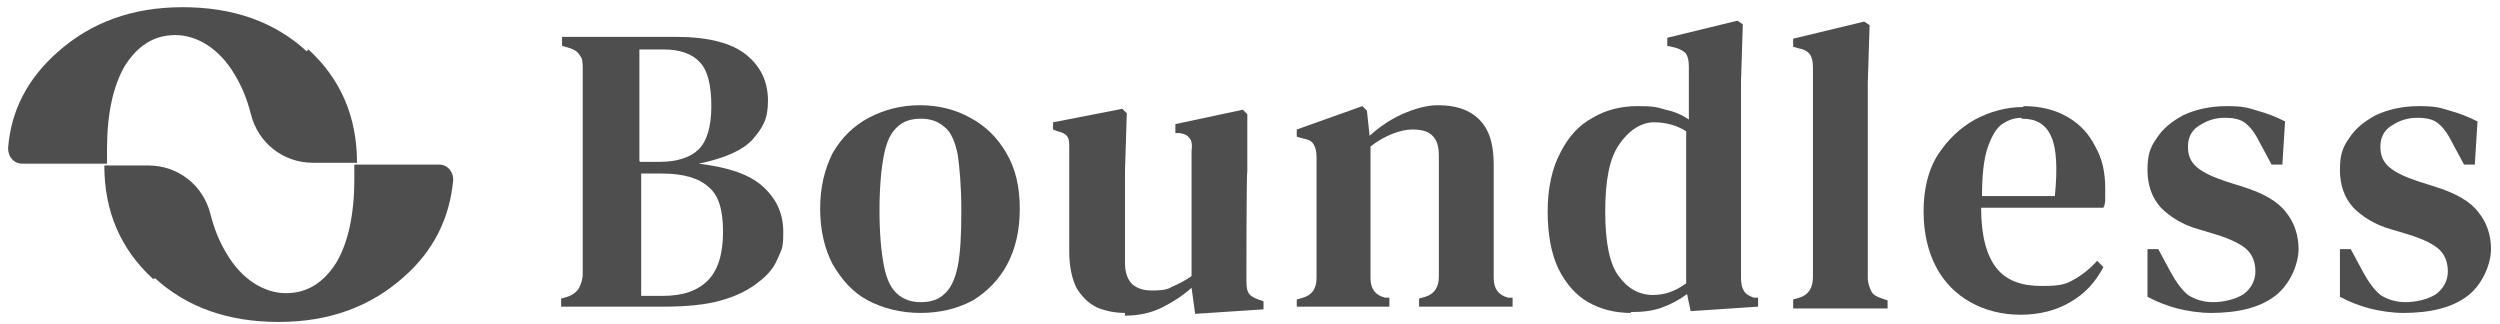 <?xml version="1.0" encoding="UTF-8"?>
<svg id="Capa_1" data-name="Capa 1" xmlns="http://www.w3.org/2000/svg" version="1.1" viewBox="0 0 278 36">
  <defs>
    <style>
      .cls-1 {
        fill: #4e4e4e;
        stroke-width: 0px;
      }
    </style>
  </defs>
  <path class="cls-1" d="M34.1,5.7C30.5,2.4,25.9.8,20.3.8s-10.2,1.7-13.9,5C3.1,8.7,1.2,12.3.9,16.5c0,.9.6,1.7,1.6,1.7h9.4v-1.6c0-4,.7-7.1,2-9.3,1.4-2.2,3.2-3.4,5.6-3.4s4.9,1.5,6.6,4.4c.8,1.3,1.4,2.8,1.8,4.4.8,3.2,3.6,5.4,6.9,5.4h4.9c0-5.1-1.8-9.3-5.4-12.6h0l-.2.2Z"/>
  <path class="cls-1" d="M17.2,30.9c3.6,3.3,8.2,4.9,13.8,4.9s10.2-1.7,13.9-5c3.3-2.9,5.1-6.5,5.5-10.8,0-.9-.6-1.7-1.6-1.7h-9.4v1.6c0,4-.7,7.1-2,9.3-1.4,2.2-3.2,3.4-5.6,3.4s-4.9-1.5-6.6-4.4c-.8-1.3-1.4-2.8-1.8-4.4-.8-3.2-3.6-5.4-6.9-5.4h-4.9c0,5.1,1.8,9.3,5.4,12.6h.2Z"/>
  <path class="cls-1" d="M62.4,34.2v-1l.7-.2c.6-.2,1.1-.6,1.3-1,.2-.4.4-.9.4-1.6V7.8c0-.7,0-1.3-.3-1.6-.2-.4-.6-.7-1.3-.9l-.7-.2v-1h12.7c3.6,0,6.2.7,7.8,2,1.6,1.3,2.4,3,2.4,5.1s-.6,3-1.7,4.3c-1.1,1.2-3.1,2.1-6,2.7,3.3.4,5.7,1.2,7.2,2.6s2.2,3,2.2,5-.2,1.9-.6,2.9-1.1,1.9-2.2,2.7c-1,.8-2.3,1.5-4.1,2-1.7.5-3.9.7-6.5.7h-11.3ZM71.2,18h2.1c2,0,3.5-.5,4.4-1.4s1.4-2.5,1.4-4.8-.4-4-1.3-4.9c-.8-.9-2.2-1.4-4-1.4h-2.7v12.4h0ZM71.2,32.9h2.5c2.3,0,3.9-.6,5-1.7,1.1-1.1,1.7-2.9,1.7-5.4s-.5-4.1-1.6-5c-1.1-1-2.8-1.5-5.2-1.5h-2.3v13.6h0Z"/>
  <path class="cls-1" d="M102.4,34.8c-2.2,0-4.2-.5-5.9-1.4-1.7-.9-2.9-2.3-3.9-4-.9-1.7-1.4-3.8-1.4-6.2s.5-4.4,1.4-6.2c1-1.7,2.3-3,4-3.9s3.6-1.4,5.7-1.4,4,.5,5.6,1.4c1.7.9,3,2.2,4,3.9,1,1.7,1.5,3.7,1.5,6.2s-.5,4.5-1.4,6.2-2.2,3-3.8,4c-1.7.9-3.6,1.4-5.9,1.4h.1ZM102.4,33.6c1.1,0,2-.3,2.6-.9.7-.6,1.2-1.6,1.5-3.1s.4-3.5.4-6.2-.2-4.8-.4-6.2c-.3-1.5-.8-2.6-1.5-3.1-.7-.6-1.5-.9-2.6-.9s-2,.3-2.6.9c-.7.6-1.2,1.6-1.5,3.1s-.5,3.6-.5,6.2.2,4.7.5,6.2.8,2.5,1.5,3.1,1.5.9,2.6.9Z"/>
  <path class="cls-1" d="M125.2,34.8c-1.2,0-2.2-.2-3.2-.6-1-.5-1.7-1.2-2.3-2.2-.5-1-.8-2.4-.8-4v-11.4c0-.7,0-1.1-.2-1.4-.2-.3-.6-.5-1.1-.6l-.5-.2v-.8l7.7-1.5.5.5-.2,6.4v10.3c0,1,.3,1.8.8,2.3.6.5,1.3.7,2.1.7s1.7,0,2.3-.4c.7-.3,1.5-.7,2.2-1.2v-13.9c.1-.7,0-1.2-.2-1.4-.2-.3-.5-.5-1.1-.6h-.5v-1l7.5-1.6.5.5v6.4c-.1,0-.1,11.9-.1,11.9,0,.6,0,1.1.2,1.5s.6.6,1.1.8l.6.2v.9l-7.6.5-.4-2.9c-1,.9-2.1,1.6-3.3,2.2-1.2.6-2.6.9-4.1.9v-.3Z"/>
  <path class="cls-1" d="M144.2,34.2v-.9l.7-.2c1-.3,1.5-1,1.5-2.2v-13.4c0-.6-.1-1.1-.3-1.4-.2-.4-.6-.6-1.2-.7l-.7-.2v-.8l7.3-2.6.5.5.3,2.8c1.1-1,2.3-1.8,3.6-2.4,1.4-.6,2.7-1,4-1,2,0,3.5.5,4.6,1.6s1.6,2.7,1.6,5v12.6c0,1.2.5,1.9,1.6,2.2h.5v1h-10.4v-.9l.7-.2c1-.3,1.5-1.1,1.5-2.2v-13.4c0-1.1-.2-1.8-.7-2.3s-1.2-.7-2.3-.7-3,.6-4.6,1.9v14.6c0,1.2.5,1.9,1.6,2.2h.5v1h-10.3Z"/>
  <path class="cls-1" d="M181.4,34.8c-1.8,0-3.4-.4-4.8-1.2-1.4-.8-2.5-2.1-3.3-3.7-.8-1.7-1.2-3.8-1.2-6.4s.5-4.8,1.4-6.5c.9-1.8,2.1-3.1,3.6-3.9,1.5-.9,3.2-1.3,5-1.3s2.1.1,3.1.4c1,.2,1.9.6,2.6,1.1v-5.9c0-.6-.1-1.1-.3-1.4s-.6-.5-1.2-.7l-.9-.2v-.9l7.8-1.9.6.4-.2,6.4v21.8c0,.6.1,1.1.3,1.4.2.4.6.6,1.1.8h.5v1l-7.5.5-.4-1.9c-.8.6-1.7,1.1-2.8,1.5s-2.2.5-3.5.5h0ZM183.8,32.8c1.3,0,2.5-.4,3.7-1.3V14.6c-1.1-.7-2.3-1-3.6-1s-2.7.8-3.8,2.4c-1.1,1.5-1.6,4-1.6,7.5s.5,5.9,1.5,7.2c1,1.4,2.3,2.1,3.8,2.1h0Z"/>
  <path class="cls-1" d="M199.4,34.2v-.9l.7-.2c1-.3,1.5-1.1,1.5-2.3V7.5c0-.6-.1-1.1-.3-1.4s-.6-.6-1.2-.7l-.7-.2v-.9l7.9-1.9.6.4-.2,6.4v21.7c0,.6.2,1.1.4,1.5s.6.6,1.2.8l.6.2v.9h-10.5Z"/>
  <path class="cls-1" d="M225,11.8c1.9,0,3.5.4,4.9,1.2s2.4,1.9,3.1,3.3c.8,1.4,1.1,2.9,1.1,4.7s0,.8,0,1.1,0,.6-.2,1h-13.6c0,3.1.6,5.3,1.7,6.7,1.1,1.4,2.8,2,5,2s2.7-.2,3.6-.7c.9-.5,1.8-1.2,2.6-2.1l.7.7c-.9,1.7-2.1,3-3.7,3.9-1.5.9-3.4,1.4-5.5,1.4s-4-.5-5.6-1.4-2.9-2.2-3.8-3.9c-.9-1.7-1.4-3.8-1.4-6.2s.5-4.6,1.6-6.3c1.1-1.7,2.5-3,4.1-3.9,1.7-.9,3.5-1.4,5.4-1.4h0ZM224.8,13.1c-.9,0-1.6.3-2.3.8-.6.5-1.1,1.4-1.5,2.6-.4,1.2-.6,3-.6,5.3h8.1c.3-3,.2-5.3-.4-6.6-.6-1.4-1.7-2-3.2-2h-.1Z"/>
  <path class="cls-1" d="M246,34.8c-1.4,0-2.7-.2-3.9-.5-1.1-.3-2.2-.7-3.3-1.3v-5.3h1.2l1.4,2.6c.6,1.1,1.2,1.9,1.9,2.5.8.5,1.7.8,2.8.8s2.5-.3,3.4-.9c.8-.6,1.3-1.5,1.3-2.5s-.3-1.8-.9-2.4c-.6-.6-1.8-1.2-3.4-1.7l-2-.6c-1.8-.5-3.2-1.4-4.2-2.4-1-1.1-1.5-2.5-1.5-4.2s.3-2.5,1-3.5c.7-1.1,1.7-1.9,3-2.6,1.3-.6,2.9-1,4.8-1s2.4.2,3.4.5c1.1.3,2.1.7,3.1,1.2l-.3,4.8h-1.2l-1.4-2.6c-.5-1-1-1.6-1.5-2s-1.2-.6-2.3-.6-2,.3-2.9.9c-.8.5-1.2,1.3-1.2,2.3s.3,1.7,1,2.3c.7.6,1.8,1.1,3.3,1.6l1.9.6c2.2.7,3.8,1.6,4.7,2.8.9,1.1,1.4,2.5,1.4,4.1s-.9,3.9-2.6,5.2c-1.7,1.3-4.1,1.9-7.2,1.9h.2Z"/>
  <path class="cls-1" d="M267.4,34.8c-1.4,0-2.7-.2-3.9-.5-1.1-.3-2.2-.7-3.3-1.3v-5.3h1.2l1.4,2.6c.6,1.1,1.2,1.9,1.9,2.5.8.5,1.7.8,2.8.8s2.5-.3,3.4-.9c.8-.6,1.3-1.5,1.3-2.5s-.3-1.8-.9-2.4-1.8-1.2-3.4-1.7l-2-.6c-1.8-.5-3.2-1.4-4.2-2.4-1-1.1-1.5-2.5-1.5-4.2s.3-2.5,1-3.5c.7-1.1,1.7-1.9,3-2.6,1.3-.6,2.9-1,4.8-1s2.4.2,3.4.5c1.1.3,2.1.7,3.1,1.2l-.3,4.8h-1.2l-1.4-2.6c-.5-1-1-1.6-1.5-2s-1.2-.6-2.3-.6-2,.3-2.9.9c-.8.5-1.2,1.3-1.2,2.3s.3,1.7,1,2.3c.7.6,1.8,1.1,3.3,1.6l1.9.6c2.2.7,3.8,1.6,4.7,2.8.9,1.1,1.4,2.5,1.4,4.1s-.9,3.9-2.6,5.2-4.1,1.9-7.2,1.9h.2Z"/>
</svg>